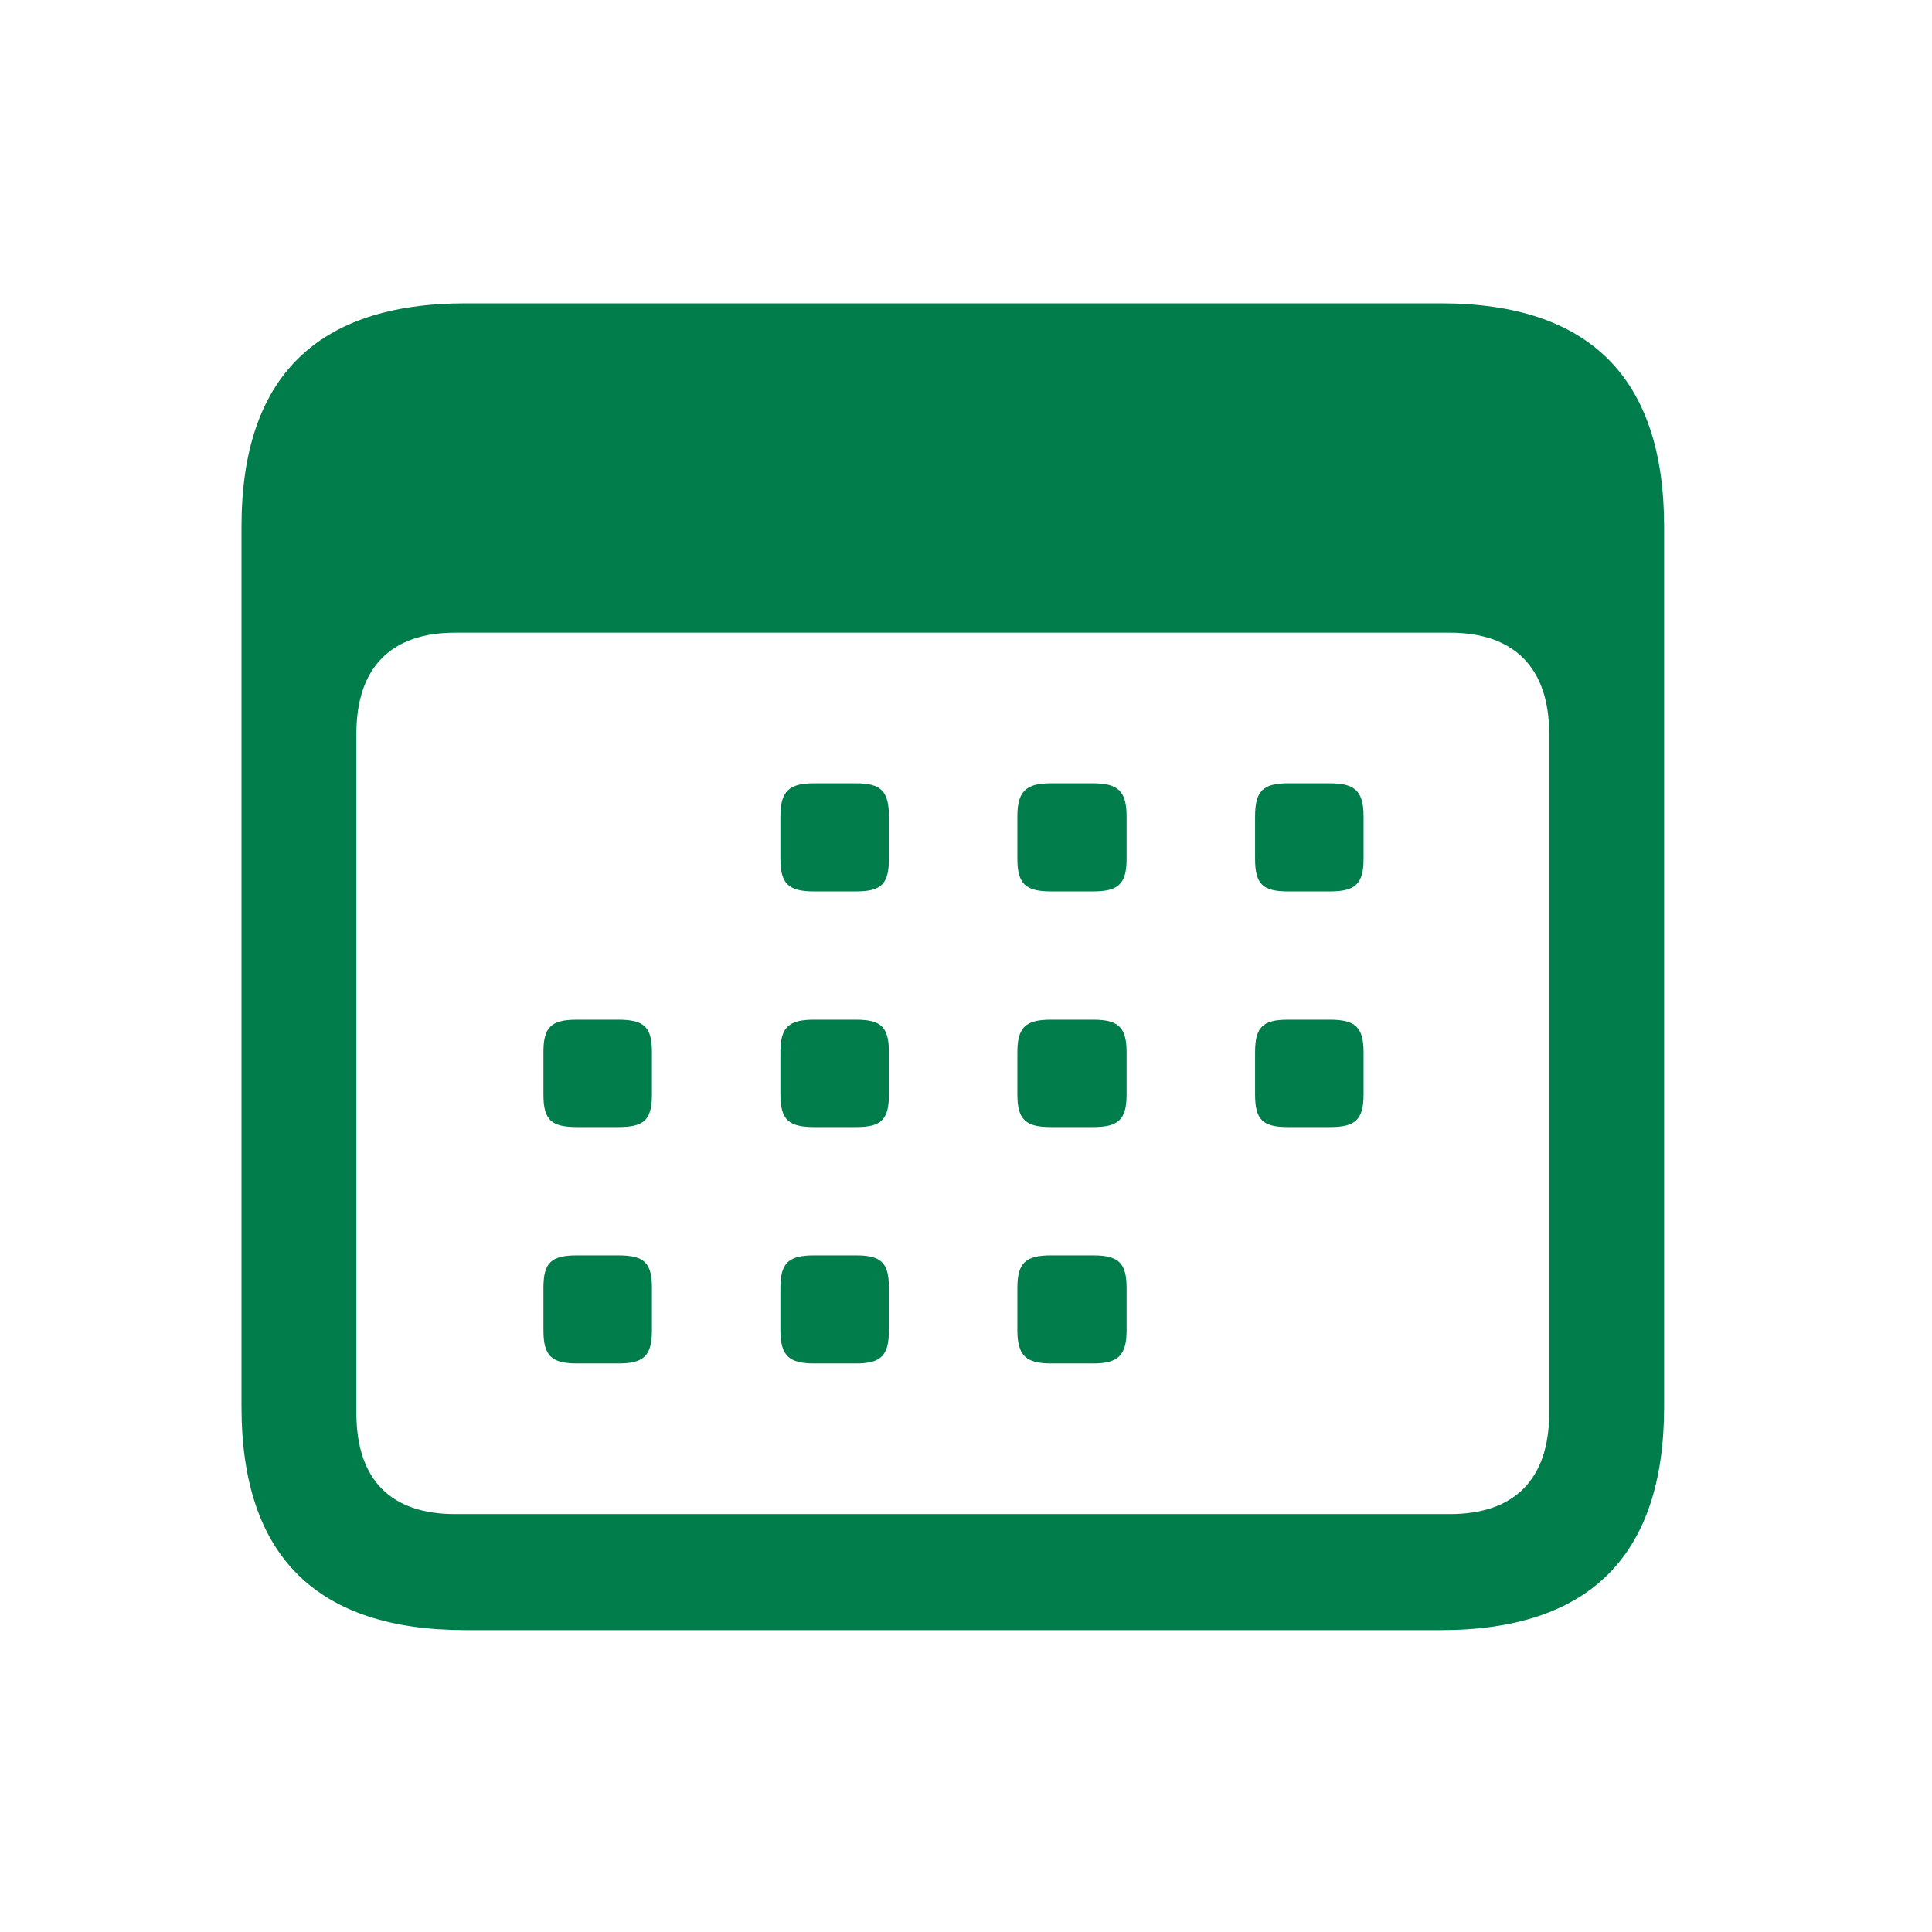 <svg width="32" height="32" viewBox="0 0 32 32" fill="none" xmlns="http://www.w3.org/2000/svg">
<path d="M7.712 27H23.862C26.333 27 27.563 25.759 27.563 23.3V8.724C27.563 6.265 26.333 5.024 23.862 5.024H7.712C5.241 5.024 4 6.253 4 8.724V23.3C4 25.771 5.241 27 7.712 27ZM7.535 25.078C6.483 25.078 5.903 24.517 5.903 23.407V12.15C5.903 11.052 6.483 10.479 7.535 10.479H24.016C25.068 10.479 25.659 11.052 25.659 12.15V23.407C25.659 24.517 25.068 25.078 24.016 25.078H7.535ZM13.482 14.765H14.179C14.593 14.765 14.723 14.645 14.723 14.227V13.523C14.723 13.105 14.593 12.974 14.179 12.974H13.482C13.068 12.974 12.926 13.105 12.926 13.523V14.227C12.926 14.645 13.068 14.765 13.482 14.765ZM17.407 14.765H18.105C18.518 14.765 18.66 14.645 18.66 14.227V13.523C18.66 13.105 18.518 12.974 18.105 12.974H17.407C16.993 12.974 16.851 13.105 16.851 13.523V14.227C16.851 14.645 16.993 14.765 17.407 14.765ZM21.332 14.765H22.03C22.443 14.765 22.585 14.645 22.585 14.227V13.523C22.585 13.105 22.443 12.974 22.03 12.974H21.332C20.918 12.974 20.788 13.105 20.788 13.523V14.227C20.788 14.645 20.918 14.765 21.332 14.765ZM9.557 18.668H10.242C10.668 18.668 10.798 18.549 10.798 18.131V17.427C10.798 17.009 10.668 16.889 10.242 16.889H9.557C9.131 16.889 9.001 17.009 9.001 17.427V18.131C9.001 18.549 9.131 18.668 9.557 18.668ZM13.482 18.668H14.179C14.593 18.668 14.723 18.549 14.723 18.131V17.427C14.723 17.009 14.593 16.889 14.179 16.889H13.482C13.068 16.889 12.926 17.009 12.926 17.427V18.131C12.926 18.549 13.068 18.668 13.482 18.668ZM17.407 18.668H18.105C18.518 18.668 18.66 18.549 18.66 18.131V17.427C18.66 17.009 18.518 16.889 18.105 16.889H17.407C16.993 16.889 16.851 17.009 16.851 17.427V18.131C16.851 18.549 16.993 18.668 17.407 18.668ZM21.332 18.668H22.03C22.443 18.668 22.585 18.549 22.585 18.131V17.427C22.585 17.009 22.443 16.889 22.03 16.889H21.332C20.918 16.889 20.788 17.009 20.788 17.427V18.131C20.788 18.549 20.918 18.668 21.332 18.668ZM9.557 22.583H10.242C10.668 22.583 10.798 22.452 10.798 22.034V21.33C10.798 20.912 10.668 20.793 10.242 20.793H9.557C9.131 20.793 9.001 20.912 9.001 21.33V22.034C9.001 22.452 9.131 22.583 9.557 22.583ZM13.482 22.583H14.179C14.593 22.583 14.723 22.452 14.723 22.034V21.33C14.723 20.912 14.593 20.793 14.179 20.793H13.482C13.068 20.793 12.926 20.912 12.926 21.33V22.034C12.926 22.452 13.068 22.583 13.482 22.583ZM17.407 22.583H18.105C18.518 22.583 18.66 22.452 18.66 22.034V21.33C18.66 20.912 18.518 20.793 18.105 20.793H17.407C16.993 20.793 16.851 20.912 16.851 21.33V22.034C16.851 22.452 16.993 22.583 17.407 22.583Z" fill="#017C4B"/>
</svg>
